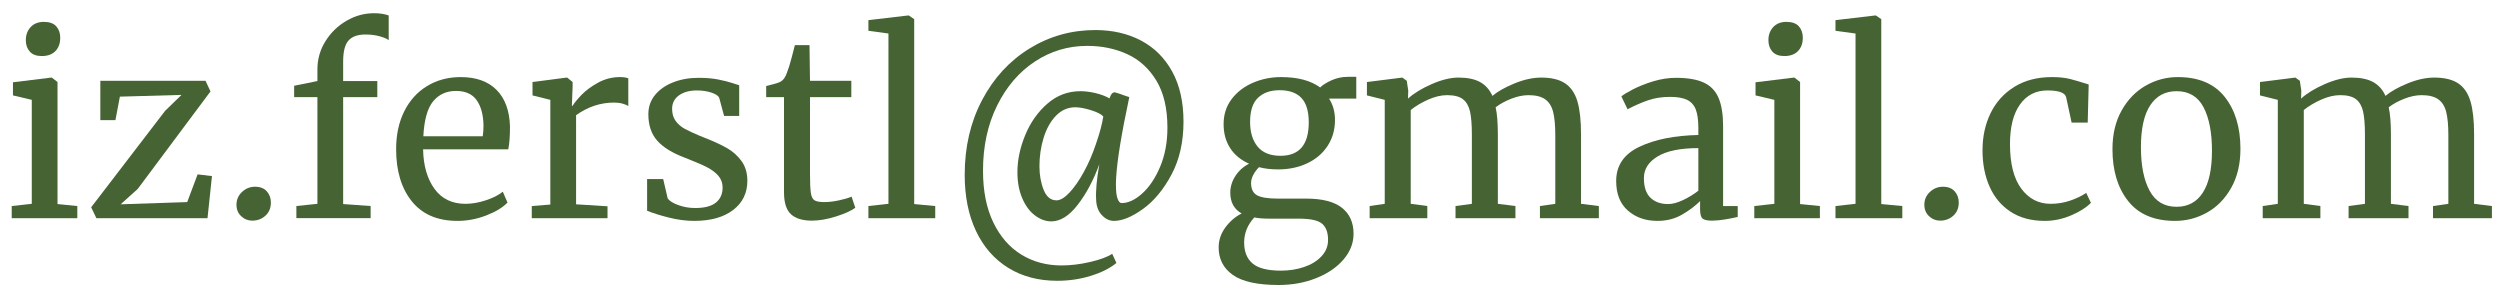 <?xml version="1.0" encoding="UTF-8" standalone="no"?><!DOCTYPE svg PUBLIC "-//W3C//DTD SVG 1.1//EN" "http://www.w3.org/Graphics/SVG/1.1/DTD/svg11.dtd"><svg width="100%" height="100%" viewBox="0 0 202 24" version="1.1" xmlns="http://www.w3.org/2000/svg" xmlns:xlink="http://www.w3.org/1999/xlink" xml:space="preserve" xmlns:serif="http://www.serif.com/" style="fill-rule:evenodd;clip-rule:evenodd;stroke-linejoin:round;stroke-miterlimit:2;"><g><path d="M3.367,4.528c-0.427,0 -0.747,-0.12 -0.96,-0.36c-0.214,-0.24 -0.32,-0.546 -0.32,-0.92c-0,-0.426 0.13,-0.78 0.39,-1.06c0.26,-0.28 0.616,-0.42 1.07,-0.42c0.453,0 0.786,0.12 1,0.36c0.213,0.24 0.32,0.547 0.32,0.92c-0,0.454 -0.13,0.814 -0.39,1.08c-0.26,0.267 -0.624,0.4 -1.09,0.4l-0.02,0Zm-0.8,3.54l-1.52,-0.36l-0,-1.06l3.1,-0.38l0.04,0l0.46,0.36l-0,9.86l1.6,0.16l-0,0.98l-5.3,0l-0,-0.98l1.62,-0.18l-0,-8.4Z" style="fill:#466334;fill-rule:nonzero;"/><path d="M9.687,7.808l-0.36,1.9l-1.22,0l-0,-3.18l8.5,0l0.4,0.86l-5.88,7.88l-1.38,1.24l5.38,-0.18l0.84,-2.24l1.16,0.14l-0.36,3.4l-8.98,0l-0.42,-0.88l5.98,-7.8l1.32,-1.28l-4.98,0.14Z" style="fill:#466334;fill-rule:nonzero;"/><path d="M20.387,17.828c-0.347,0 -0.647,-0.12 -0.9,-0.36c-0.254,-0.24 -0.38,-0.546 -0.38,-0.92c-0,-0.413 0.15,-0.76 0.45,-1.04c0.3,-0.28 0.65,-0.42 1.05,-0.42c0.413,0 0.73,0.124 0.95,0.37c0.22,0.247 0.33,0.55 0.33,0.91c-0,0.44 -0.147,0.794 -0.44,1.06c-0.294,0.267 -0.647,0.4 -1.06,0.4Z" style="fill:#466334;fill-rule:nonzero;"/><path d="M25.647,7.848l-1.88,0l-0,-0.92l1.88,-0.38l-0,-0.94c-0,-0.826 0.216,-1.586 0.65,-2.28c0.433,-0.693 1,-1.243 1.7,-1.65c0.7,-0.406 1.443,-0.61 2.23,-0.61c0.453,0 0.846,0.06 1.18,0.18l-0,2c-0.12,-0.106 -0.357,-0.21 -0.71,-0.31c-0.354,-0.1 -0.744,-0.15 -1.17,-0.15c-0.627,0 -1.084,0.164 -1.37,0.49c-0.287,0.327 -0.43,0.89 -0.43,1.69l-0,1.58l2.76,0l-0,1.3l-2.76,0l-0,8.64l2.22,0.16l-0,0.98l-6,0l-0,-0.98l1.7,-0.18l-0,-8.62Z" style="fill:#466334;fill-rule:nonzero;"/><path d="M36.967,17.848c-1.614,0 -2.844,-0.526 -3.69,-1.58c-0.847,-1.053 -1.27,-2.46 -1.27,-4.22c-0,-1.16 0.22,-2.18 0.66,-3.06c0.44,-0.88 1.056,-1.56 1.85,-2.04c0.793,-0.48 1.696,-0.72 2.71,-0.72c1.24,0 2.203,0.344 2.89,1.03c0.686,0.687 1.05,1.67 1.09,2.95c-0,0.814 -0.047,1.434 -0.14,1.86l-6.88,0c0.026,1.32 0.333,2.384 0.92,3.19c0.586,0.807 1.42,1.21 2.5,1.21c0.533,0 1.09,-0.096 1.67,-0.29c0.58,-0.193 1.03,-0.423 1.35,-0.69l0.38,0.88c-0.387,0.4 -0.96,0.747 -1.72,1.04c-0.76,0.294 -1.534,0.44 -2.32,0.44Zm2.04,-6.84c0.04,-0.28 0.06,-0.566 0.06,-0.86c-0.014,-0.866 -0.197,-1.55 -0.55,-2.05c-0.354,-0.5 -0.91,-0.75 -1.67,-0.75c-0.774,0 -1.39,0.28 -1.85,0.84c-0.46,0.56 -0.724,1.5 -0.79,2.82l4.8,0Z" style="fill:#466334;fill-rule:nonzero;"/><path d="M42.967,16.648l1.5,-0.12l-0,-8.46l-1.44,-0.36l-0,-1.08l2.76,-0.36l0.04,0l0.44,0.36l-0,0.36l-0.06,1.56l0.06,0c0.133,-0.226 0.373,-0.52 0.72,-0.88c0.346,-0.36 0.793,-0.69 1.34,-0.99c0.546,-0.3 1.14,-0.45 1.78,-0.45c0.266,0 0.486,0.034 0.66,0.1l-0,2.24c-0.094,-0.066 -0.244,-0.13 -0.45,-0.19c-0.207,-0.06 -0.437,-0.09 -0.69,-0.09c-1.107,0 -2.134,0.34 -3.08,1.02l-0,7.2l2.54,0.16l-0,0.96l-6.12,0l-0,-0.98Z" style="fill:#466334;fill-rule:nonzero;"/><path d="M53.947,16.028c0.133,0.2 0.416,0.38 0.85,0.54c0.433,0.16 0.89,0.24 1.37,0.24c0.76,0 1.32,-0.146 1.68,-0.44c0.36,-0.293 0.54,-0.7 0.54,-1.22c-0,-0.36 -0.114,-0.673 -0.34,-0.94c-0.227,-0.266 -0.544,-0.503 -0.95,-0.71c-0.407,-0.206 -0.99,-0.456 -1.75,-0.75c-1.027,-0.386 -1.777,-0.85 -2.25,-1.39c-0.474,-0.54 -0.71,-1.25 -0.71,-2.13c-0,-0.586 0.176,-1.1 0.53,-1.54c0.353,-0.44 0.84,-0.783 1.46,-1.03c0.62,-0.246 1.31,-0.37 2.07,-0.37c0.613,0 1.15,0.047 1.61,0.14c0.46,0.094 0.83,0.187 1.11,0.28c0.28,0.094 0.466,0.154 0.56,0.18l-0,2.48l-1.22,0l-0.4,-1.48c-0.08,-0.16 -0.294,-0.296 -0.64,-0.41c-0.347,-0.113 -0.734,-0.17 -1.16,-0.17c-0.6,0 -1.084,0.134 -1.45,0.4c-0.367,0.267 -0.55,0.627 -0.55,1.08c-0,0.4 0.096,0.73 0.29,0.99c0.193,0.26 0.436,0.47 0.73,0.63c0.293,0.16 0.693,0.347 1.2,0.56l0.4,0.16c0.746,0.294 1.353,0.574 1.82,0.84c0.466,0.267 0.856,0.617 1.17,1.05c0.313,0.434 0.47,0.964 0.47,1.59c-0,0.987 -0.384,1.774 -1.15,2.36c-0.767,0.587 -1.817,0.88 -3.15,0.88c-0.654,0 -1.337,-0.09 -2.05,-0.27c-0.714,-0.18 -1.297,-0.363 -1.75,-0.55l-0,-2.56l1.3,0l0.36,1.56Z" style="fill:#466334;fill-rule:nonzero;"/><path d="M65.607,17.828c-0.76,0 -1.327,-0.173 -1.7,-0.52c-0.374,-0.346 -0.56,-0.94 -0.56,-1.78l-0,-7.68l-1.44,0l-0,-0.9c0.066,-0.013 0.253,-0.06 0.56,-0.14c0.306,-0.08 0.513,-0.153 0.62,-0.22c0.213,-0.12 0.38,-0.36 0.5,-0.72c0.106,-0.253 0.233,-0.66 0.38,-1.22c0.146,-0.56 0.233,-0.893 0.26,-1l1.18,0l0.04,2.88l3.34,0l-0,1.32l-3.34,0l-0,6.14c-0,0.76 0.023,1.294 0.07,1.6c0.046,0.307 0.146,0.507 0.3,0.6c0.153,0.094 0.416,0.14 0.79,0.14c0.36,0 0.756,-0.046 1.19,-0.14c0.433,-0.093 0.77,-0.193 1.01,-0.3l0.3,0.9c-0.32,0.24 -0.837,0.474 -1.55,0.7c-0.714,0.227 -1.364,0.34 -1.95,0.34Z" style="fill:#466334;fill-rule:nonzero;"/><path d="M71.787,2.708l-1.62,-0.22l-0,-0.86l3.22,-0.38l0.04,0l0.44,0.3l-0,14.94l1.7,0.16l-0,0.98l-5.4,0l-0,-0.98l1.62,-0.18l-0,-13.76Z" style="fill:#466334;fill-rule:nonzero;"/><path d="M77.947,14.128c-0,-2.253 0.47,-4.27 1.41,-6.05c0.94,-1.78 2.216,-3.166 3.83,-4.16c1.613,-0.993 3.386,-1.49 5.32,-1.49c1.386,0 2.616,0.284 3.69,0.85c1.073,0.567 1.913,1.404 2.52,2.51c0.606,1.107 0.91,2.454 0.91,4.04c-0,1.64 -0.324,3.067 -0.97,4.28c-0.647,1.214 -1.417,2.14 -2.31,2.78c-0.894,0.64 -1.674,0.96 -2.34,0.96c-0.36,0 -0.687,-0.156 -0.98,-0.47c-0.294,-0.313 -0.447,-0.736 -0.46,-1.27c-0.04,-0.68 0.046,-1.626 0.26,-2.84c-0.467,1.28 -1.047,2.37 -1.74,3.27c-0.694,0.9 -1.407,1.35 -2.14,1.35c-0.454,0 -0.894,-0.16 -1.32,-0.48c-0.427,-0.32 -0.77,-0.783 -1.03,-1.39c-0.26,-0.606 -0.39,-1.31 -0.39,-2.11c-0,-0.973 0.21,-1.97 0.63,-2.99c0.42,-1.02 1.016,-1.866 1.79,-2.54c0.773,-0.673 1.666,-1.01 2.68,-1.01c0.36,0 0.756,0.05 1.19,0.15c0.433,0.1 0.816,0.244 1.15,0.43c0.12,-0.36 0.273,-0.52 0.46,-0.48c0.24,0.067 0.48,0.147 0.72,0.24l0.42,0.14c-0.627,2.934 -0.98,5.094 -1.06,6.48c-0.014,0.16 -0.02,0.374 -0.02,0.64c-0,0.48 0.043,0.84 0.13,1.08c0.086,0.24 0.196,0.36 0.33,0.36c0.533,0 1.086,-0.256 1.66,-0.77c0.573,-0.513 1.056,-1.233 1.45,-2.16c0.393,-0.926 0.59,-1.983 0.59,-3.17c-0,-1.546 -0.297,-2.81 -0.89,-3.79c-0.594,-0.98 -1.377,-1.693 -2.35,-2.14c-0.974,-0.446 -2.054,-0.67 -3.24,-0.67c-1.534,0 -2.94,0.42 -4.22,1.26c-1.28,0.84 -2.3,2.027 -3.06,3.56c-0.76,1.534 -1.14,3.287 -1.14,5.26c-0,1.64 0.276,3.034 0.83,4.18c0.553,1.147 1.306,2.014 2.26,2.6c0.953,0.587 2.036,0.88 3.25,0.88c0.746,0 1.52,-0.093 2.32,-0.28c0.8,-0.186 1.393,-0.406 1.78,-0.66l0.34,0.74c-0.52,0.427 -1.21,0.774 -2.07,1.04c-0.86,0.267 -1.764,0.4 -2.71,0.4c-1.52,0 -2.844,-0.35 -3.97,-1.05c-1.127,-0.7 -1.994,-1.693 -2.6,-2.98c-0.607,-1.286 -0.91,-2.796 -0.91,-4.53Zm6.04,-0.7c-0,0.707 0.113,1.344 0.34,1.91c0.226,0.567 0.573,0.85 1.04,0.85c0.306,0 0.656,-0.21 1.05,-0.63c0.393,-0.42 0.78,-0.976 1.16,-1.67c0.38,-0.693 0.703,-1.44 0.97,-2.24c0.306,-0.88 0.506,-1.626 0.6,-2.24c-0.174,-0.186 -0.51,-0.356 -1.01,-0.51c-0.5,-0.153 -0.917,-0.23 -1.25,-0.23c-0.6,0 -1.12,0.227 -1.56,0.68c-0.44,0.454 -0.774,1.047 -1,1.78c-0.227,0.734 -0.34,1.5 -0.34,2.3Z" style="fill:#466334;fill-rule:nonzero;"/><path d="M103.327,23.028c-1.707,0 -2.944,-0.27 -3.71,-0.81c-0.767,-0.54 -1.15,-1.283 -1.15,-2.23c-0,-0.586 0.183,-1.126 0.55,-1.62c0.366,-0.493 0.803,-0.866 1.31,-1.12c-0.614,-0.346 -0.92,-0.906 -0.92,-1.68c-0,-0.48 0.14,-0.933 0.42,-1.36c0.28,-0.426 0.646,-0.753 1.1,-0.98c-0.667,-0.293 -1.177,-0.713 -1.53,-1.26c-0.354,-0.546 -0.53,-1.193 -0.53,-1.94c-0,-0.773 0.216,-1.446 0.65,-2.02c0.433,-0.573 1.006,-1.013 1.72,-1.32c0.713,-0.306 1.47,-0.46 2.27,-0.46c1.346,0 2.4,0.28 3.16,0.84c0.2,-0.2 0.506,-0.393 0.92,-0.58c0.413,-0.186 0.853,-0.28 1.32,-0.28l0.68,0l-0,1.76l-2.2,0c0.32,0.494 0.48,1.067 0.48,1.72c-0,0.787 -0.197,1.484 -0.59,2.09c-0.394,0.607 -0.94,1.077 -1.64,1.41c-0.7,0.334 -1.49,0.5 -2.37,0.5c-0.574,0 -1.087,-0.06 -1.54,-0.18c-0.187,0.187 -0.34,0.394 -0.46,0.62c-0.12,0.227 -0.18,0.447 -0.18,0.66c-0,0.48 0.16,0.81 0.48,0.99c0.32,0.18 0.893,0.27 1.72,0.27l2.26,0c1.293,0 2.253,0.247 2.88,0.74c0.626,0.494 0.94,1.194 0.94,2.1c-0,0.76 -0.274,1.457 -0.82,2.09c-0.547,0.634 -1.284,1.134 -2.21,1.5c-0.927,0.367 -1.93,0.55 -3.01,0.55Zm0.14,-10.44c1.52,0 2.28,-0.9 2.28,-2.7c-0,-0.893 -0.197,-1.55 -0.59,-1.97c-0.394,-0.42 -0.984,-0.63 -1.77,-0.63c-0.734,0 -1.314,0.204 -1.74,0.61c-0.427,0.407 -0.64,1.057 -0.64,1.95c-0,0.84 0.203,1.507 0.61,2c0.406,0.494 1.023,0.74 1.85,0.74Zm0.04,9.28c0.653,0 1.27,-0.096 1.85,-0.29c0.58,-0.193 1.05,-0.48 1.41,-0.86c0.36,-0.38 0.54,-0.823 0.54,-1.33c-0,-0.6 -0.16,-1.036 -0.48,-1.31c-0.32,-0.273 -0.94,-0.41 -1.86,-0.41l-2.36,0c-0.534,0 -0.954,-0.033 -1.26,-0.1c-0.547,0.6 -0.82,1.274 -0.82,2.02c-0,0.747 0.226,1.314 0.68,1.7c0.453,0.387 1.22,0.58 2.3,0.58Z" style="fill:#466334;fill-rule:nonzero;"/><path d="M110.667,16.648l1.22,-0.18l-0,-8.4l-1.44,-0.36l-0,-1.08l2.86,-0.36l0.36,0.26l0.12,0.8l-0.02,0.64c0.466,-0.426 1.103,-0.816 1.91,-1.17c0.806,-0.353 1.53,-0.53 2.17,-0.53c0.72,0 1.3,0.12 1.74,0.36c0.44,0.24 0.773,0.614 1,1.12c0.426,-0.36 1.023,-0.696 1.79,-1.01c0.766,-0.313 1.483,-0.47 2.15,-0.47c0.826,0 1.473,0.157 1.94,0.47c0.466,0.314 0.796,0.8 0.99,1.46c0.193,0.66 0.29,1.544 0.29,2.65l-0,5.62l1.44,0.18l-0,0.98l-4.76,0l-0,-0.98l1.24,-0.18l-0,-5.56c-0,-0.773 -0.057,-1.39 -0.17,-1.85c-0.114,-0.46 -0.327,-0.803 -0.64,-1.03c-0.314,-0.226 -0.764,-0.34 -1.35,-0.34c-0.44,0 -0.907,0.097 -1.4,0.29c-0.494,0.194 -0.914,0.424 -1.26,0.69c0.12,0.52 0.18,1.26 0.18,2.22l-0,5.58l1.42,0.18l-0,0.98l-4.84,0l-0,-0.98l1.32,-0.18l-0,-5.6c-0,-0.8 -0.05,-1.42 -0.15,-1.86c-0.1,-0.44 -0.29,-0.77 -0.57,-0.99c-0.28,-0.22 -0.707,-0.33 -1.28,-0.33c-0.48,0 -0.99,0.12 -1.53,0.36c-0.54,0.24 -1.01,0.52 -1.41,0.84l-0,7.58l1.34,0.18l-0,0.98l-4.66,0l-0,-0.98Z" style="fill:#466334;fill-rule:nonzero;"/><path d="M130.587,14.628c-0,-1.253 0.626,-2.176 1.88,-2.77c1.253,-0.593 2.84,-0.91 4.76,-0.95l-0,-0.56c-0,-0.626 -0.067,-1.12 -0.2,-1.48c-0.134,-0.36 -0.364,-0.623 -0.69,-0.79c-0.327,-0.166 -0.79,-0.25 -1.39,-0.25c-0.68,0 -1.29,0.097 -1.83,0.29c-0.54,0.194 -1.077,0.43 -1.61,0.71l-0.5,-1.04c0.173,-0.146 0.493,-0.34 0.96,-0.58c0.466,-0.24 1.006,-0.453 1.62,-0.64c0.613,-0.186 1.226,-0.28 1.84,-0.28c0.946,0 1.696,0.13 2.25,0.39c0.553,0.26 0.95,0.677 1.19,1.25c0.24,0.574 0.36,1.34 0.36,2.3l-0,6.42l1.18,0l-0,0.88c-0.267,0.067 -0.604,0.134 -1.01,0.2c-0.407,0.067 -0.764,0.1 -1.07,0.1c-0.374,0 -0.627,-0.056 -0.76,-0.17c-0.134,-0.113 -0.2,-0.363 -0.2,-0.75l-0,-0.66c-0.4,0.4 -0.89,0.767 -1.47,1.1c-0.58,0.334 -1.237,0.5 -1.97,0.5c-0.96,0 -1.757,-0.276 -2.39,-0.83c-0.634,-0.553 -0.95,-1.35 -0.95,-2.39Zm4.2,1.86c0.346,0 0.746,-0.106 1.2,-0.32c0.453,-0.213 0.866,-0.466 1.24,-0.76l-0,-3.44c-1.454,0 -2.55,0.224 -3.29,0.67c-0.74,0.447 -1.11,1.03 -1.11,1.75c-0,0.72 0.176,1.25 0.53,1.59c0.353,0.34 0.83,0.51 1.43,0.51Z" style="fill:#466334;fill-rule:nonzero;"/><path d="M144.167,4.528c-0.427,0 -0.747,-0.12 -0.96,-0.36c-0.214,-0.24 -0.32,-0.546 -0.32,-0.92c-0,-0.426 0.13,-0.78 0.39,-1.06c0.26,-0.28 0.616,-0.42 1.07,-0.42c0.453,0 0.786,0.12 1,0.36c0.213,0.24 0.32,0.547 0.32,0.92c-0,0.454 -0.13,0.814 -0.39,1.08c-0.26,0.267 -0.624,0.4 -1.09,0.4l-0.02,0Zm-0.8,3.54l-1.52,-0.36l-0,-1.06l3.1,-0.38l0.04,0l0.46,0.36l-0,9.86l1.6,0.16l-0,0.98l-5.3,0l-0,-0.98l1.62,-0.18l-0,-8.4Z" style="fill:#466334;fill-rule:nonzero;"/><path d="M149.927,2.708l-1.62,-0.22l-0,-0.86l3.22,-0.38l0.04,0l0.44,0.3l-0,14.94l1.7,0.16l-0,0.98l-5.4,0l-0,-0.98l1.62,-0.18l-0,-13.76Z" style="fill:#466334;fill-rule:nonzero;"/><path d="M156.767,17.828c-0.347,0 -0.647,-0.12 -0.9,-0.36c-0.254,-0.24 -0.38,-0.546 -0.38,-0.92c-0,-0.413 0.15,-0.76 0.45,-1.04c0.3,-0.28 0.65,-0.42 1.05,-0.42c0.413,0 0.73,0.124 0.95,0.37c0.22,0.247 0.33,0.55 0.33,0.91c-0,0.44 -0.147,0.794 -0.44,1.06c-0.294,0.267 -0.647,0.4 -1.06,0.4Z" style="fill:#466334;fill-rule:nonzero;"/><path d="M160.187,12.148c-0,-1.106 0.216,-2.106 0.65,-3c0.433,-0.893 1.073,-1.603 1.92,-2.13c0.846,-0.526 1.863,-0.79 3.05,-0.79c0.573,0 1.066,0.054 1.48,0.16c0.413,0.107 0.906,0.254 1.48,0.44l-0.08,3.08l-1.3,0l-0.44,-2.04c-0.08,-0.373 -0.587,-0.56 -1.52,-0.56c-0.934,0 -1.67,0.377 -2.21,1.13c-0.54,0.754 -0.81,1.824 -0.81,3.21c-0,1.574 0.303,2.77 0.91,3.59c0.606,0.82 1.396,1.23 2.37,1.23c0.56,0 1.09,-0.086 1.59,-0.26c0.5,-0.173 0.93,-0.38 1.29,-0.62l0.38,0.8c-0.36,0.374 -0.89,0.71 -1.59,1.01c-0.7,0.3 -1.41,0.45 -2.13,0.45c-1.094,0 -2.017,-0.246 -2.77,-0.74c-0.754,-0.493 -1.32,-1.17 -1.7,-2.03c-0.38,-0.86 -0.57,-1.836 -0.57,-2.93Z" style="fill:#466334;fill-rule:nonzero;"/><path d="M170.687,12.048c-0,-1.2 0.246,-2.24 0.74,-3.12c0.493,-0.88 1.143,-1.55 1.95,-2.01c0.806,-0.46 1.67,-0.69 2.59,-0.69c1.68,0 2.943,0.534 3.79,1.6c0.846,1.067 1.27,2.467 1.27,4.2c-0,1.214 -0.247,2.26 -0.74,3.14c-0.494,0.88 -1.144,1.547 -1.95,2c-0.807,0.454 -1.67,0.68 -2.59,0.68c-1.68,0 -2.944,-0.533 -3.79,-1.6c-0.847,-1.066 -1.27,-2.466 -1.27,-4.2Zm5.18,4.66c0.92,0 1.626,-0.38 2.12,-1.14c0.493,-0.76 0.74,-1.886 0.74,-3.38c-0,-1.48 -0.227,-2.653 -0.68,-3.52c-0.454,-0.866 -1.18,-1.3 -2.18,-1.3c-0.92,0 -1.63,0.38 -2.13,1.14c-0.5,0.76 -0.75,1.887 -0.75,3.38c-0,1.48 0.233,2.654 0.7,3.52c0.466,0.867 1.193,1.3 2.18,1.3Z" style="fill:#466334;fill-rule:nonzero;"/><path d="M182.827,16.648l1.22,-0.18l-0,-8.4l-1.44,-0.36l-0,-1.08l2.86,-0.36l0.36,0.26l0.12,0.8l-0.02,0.64c0.466,-0.426 1.103,-0.816 1.91,-1.17c0.806,-0.353 1.53,-0.53 2.17,-0.53c0.72,0 1.3,0.12 1.74,0.36c0.44,0.24 0.773,0.614 1,1.12c0.426,-0.36 1.023,-0.696 1.79,-1.01c0.766,-0.313 1.483,-0.47 2.15,-0.47c0.826,0 1.473,0.157 1.94,0.47c0.466,0.314 0.796,0.8 0.99,1.46c0.193,0.66 0.29,1.544 0.29,2.65l-0,5.62l1.44,0.18l-0,0.98l-4.76,0l-0,-0.98l1.24,-0.18l-0,-5.56c-0,-0.773 -0.057,-1.39 -0.17,-1.85c-0.114,-0.46 -0.327,-0.803 -0.64,-1.03c-0.314,-0.226 -0.764,-0.34 -1.35,-0.34c-0.44,0 -0.907,0.097 -1.4,0.29c-0.494,0.194 -0.914,0.424 -1.26,0.69c0.12,0.52 0.18,1.26 0.18,2.22l-0,5.58l1.42,0.18l-0,0.98l-4.84,0l-0,-0.98l1.32,-0.18l-0,-5.6c-0,-0.8 -0.05,-1.42 -0.15,-1.86c-0.1,-0.44 -0.29,-0.77 -0.57,-0.99c-0.28,-0.22 -0.707,-0.33 -1.28,-0.33c-0.48,0 -0.99,0.12 -1.53,0.36c-0.54,0.24 -1.01,0.52 -1.41,0.84l-0,7.58l1.34,0.18l-0,0.98l-4.66,0l-0,-0.98Z" style="fill:#466334;fill-rule:nonzero;"/></g></svg>